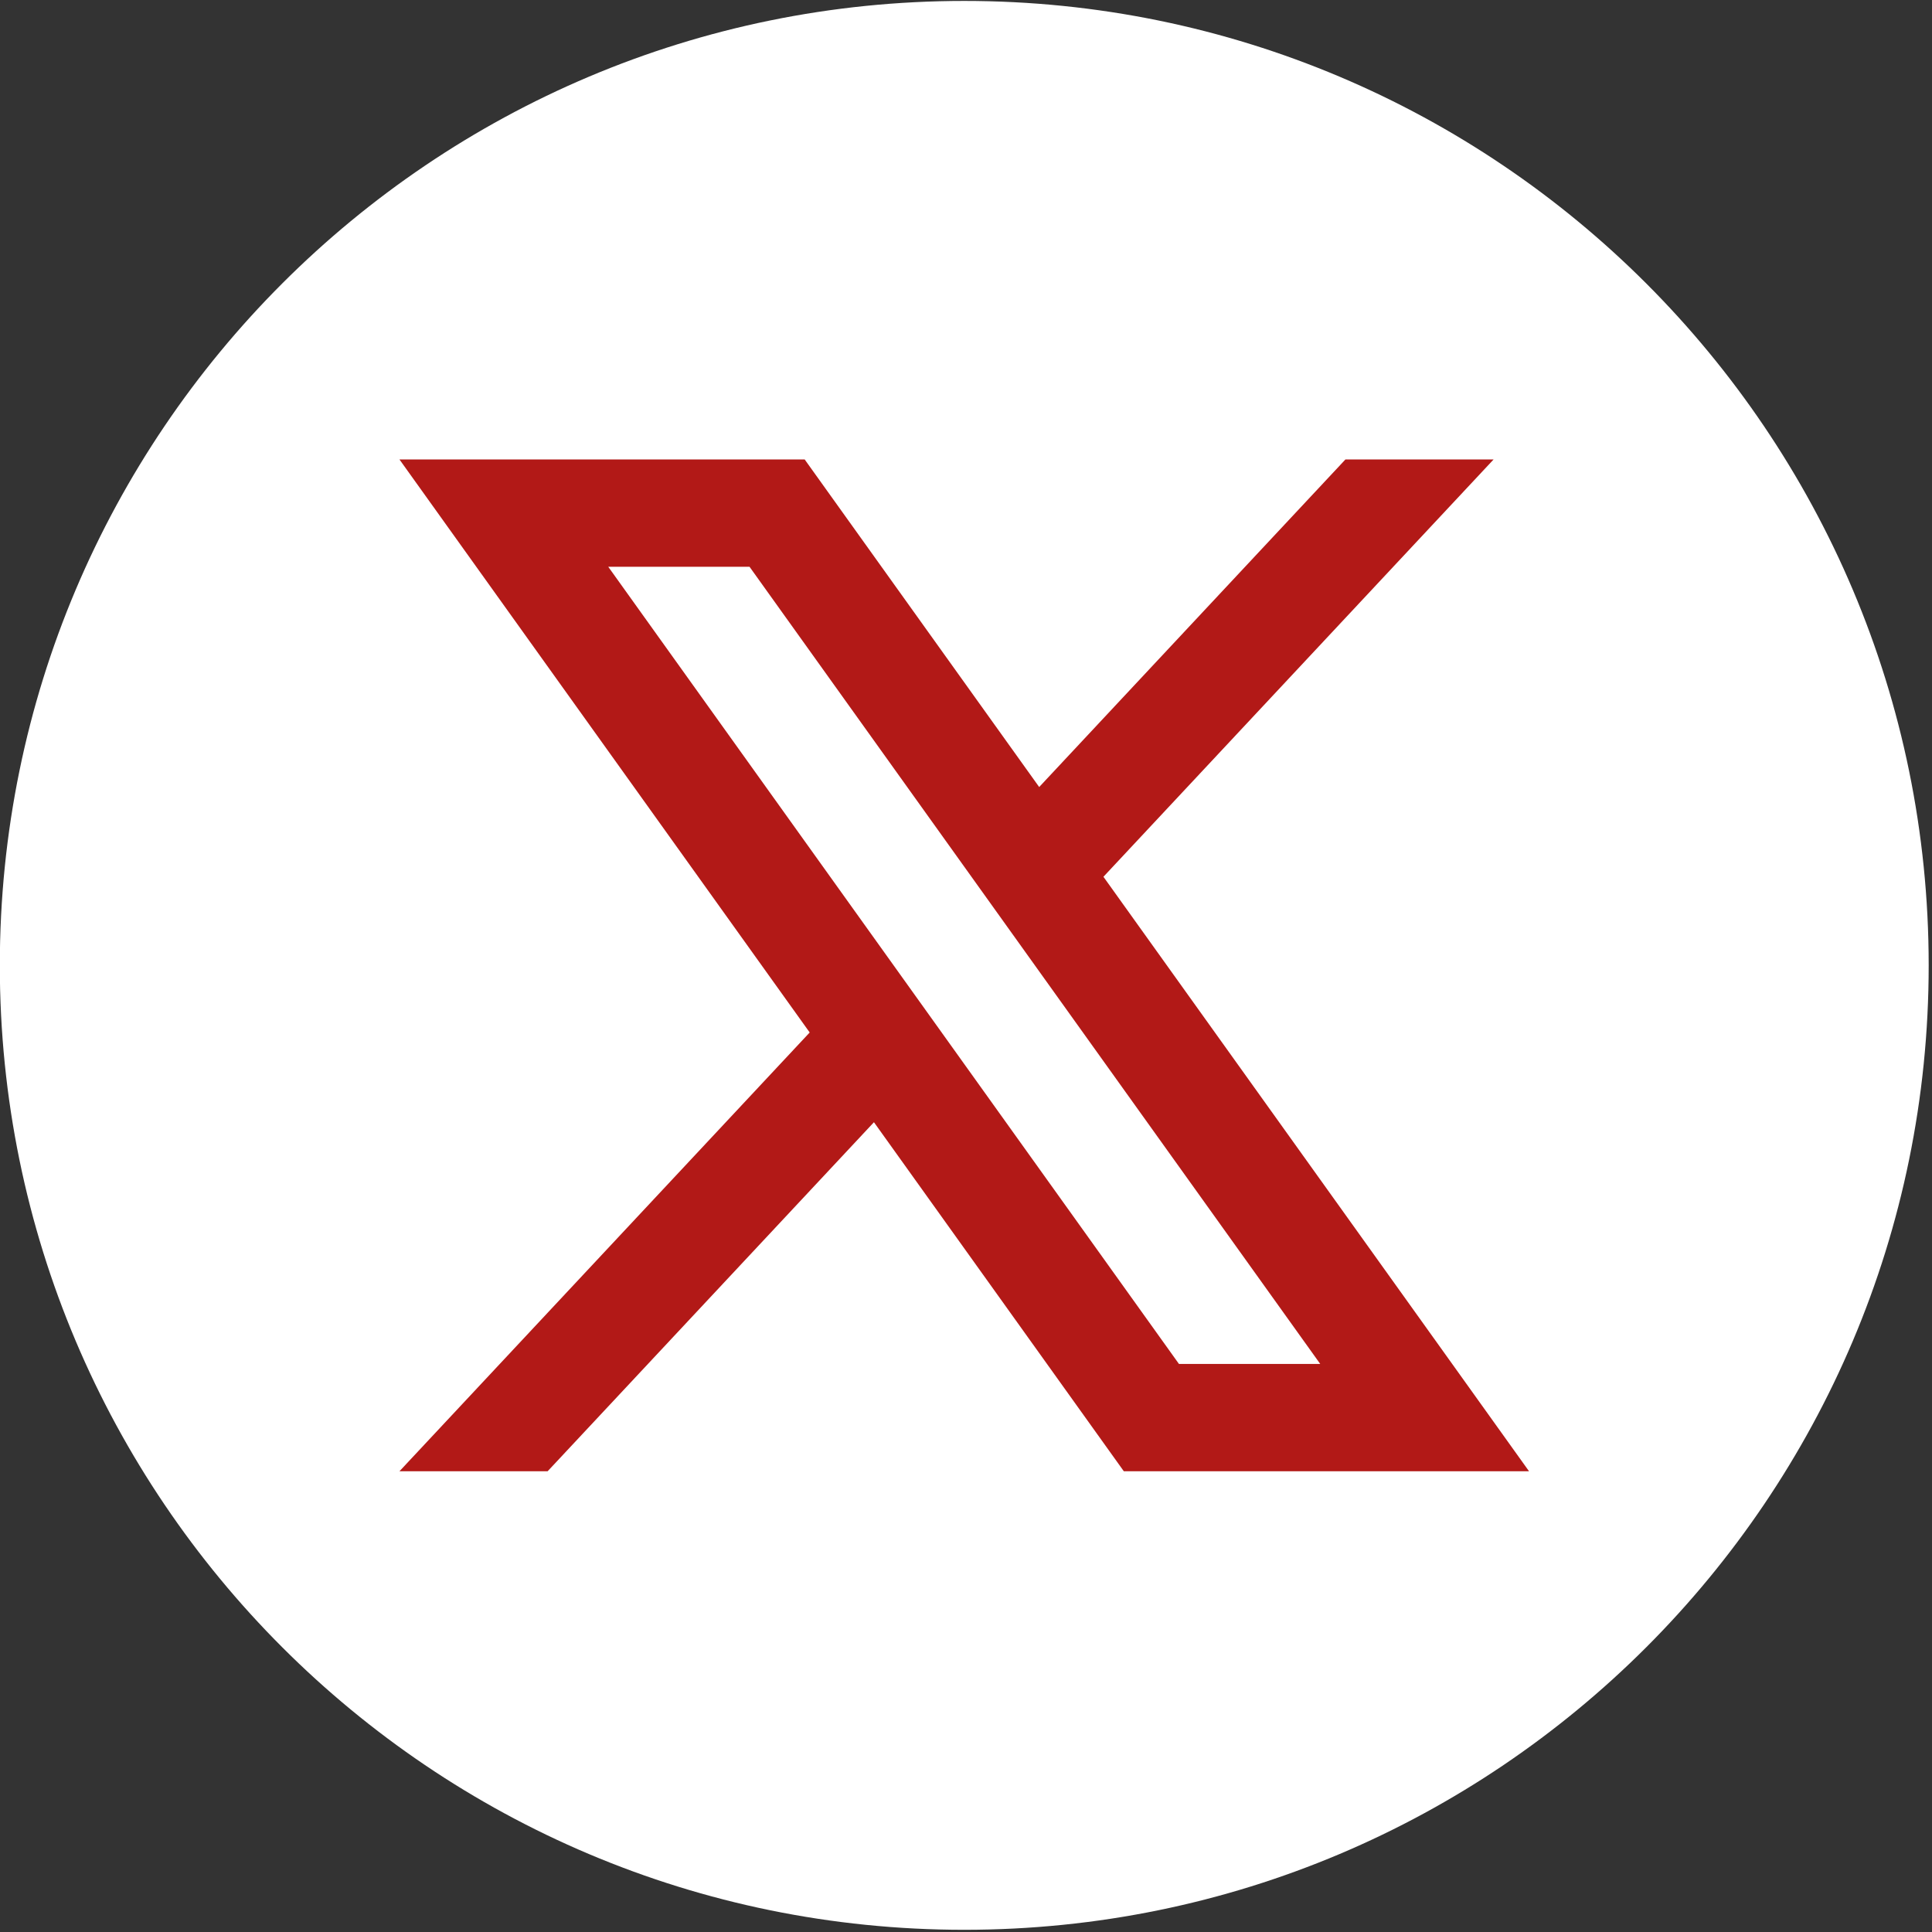 <?xml version="1.0" encoding="UTF-8"?>
<svg id="Calque_1" xmlns="http://www.w3.org/2000/svg" version="1.1" viewBox="0 0 398 398">
  <rect x="0" y="0" width="398" height="398" fill="#333333" stroke="none"/>
  <!-- Generator: Adobe Illustrator 29.2.1, SVG Export Plug-In . SVG Version: 2.1.0 Build 116)  -->
  <defs>
    <style>
      .st0 {
        fill: #fff;
      }

      .st1 {
        fill: #b21917;
      }
    </style>
  </defs>
  <path class="st0" d="M397.317,198.87c0,109.726-88.951,198.677-198.677,198.677h0C88.913,397.547-.037,308.596-.037,198.87H-.037C-.037,89.143,88.913.192,198.64.192h0c109.726,0,198.677,88.951,198.677,198.677h0Z"/>
  <path class="st1" d="M227.312,180.618l80.37-85.963h-30.522l-63.083,67.475-48.306-67.475h-83.476l84.505,118.04-84.505,90.386h30.522l67.22-71.899,51.472,71.899h83.476l-87.673-122.464ZM125.306,116.761h29.103l117.563,164.215h-29.103L125.306,116.761Z"/>
</svg>